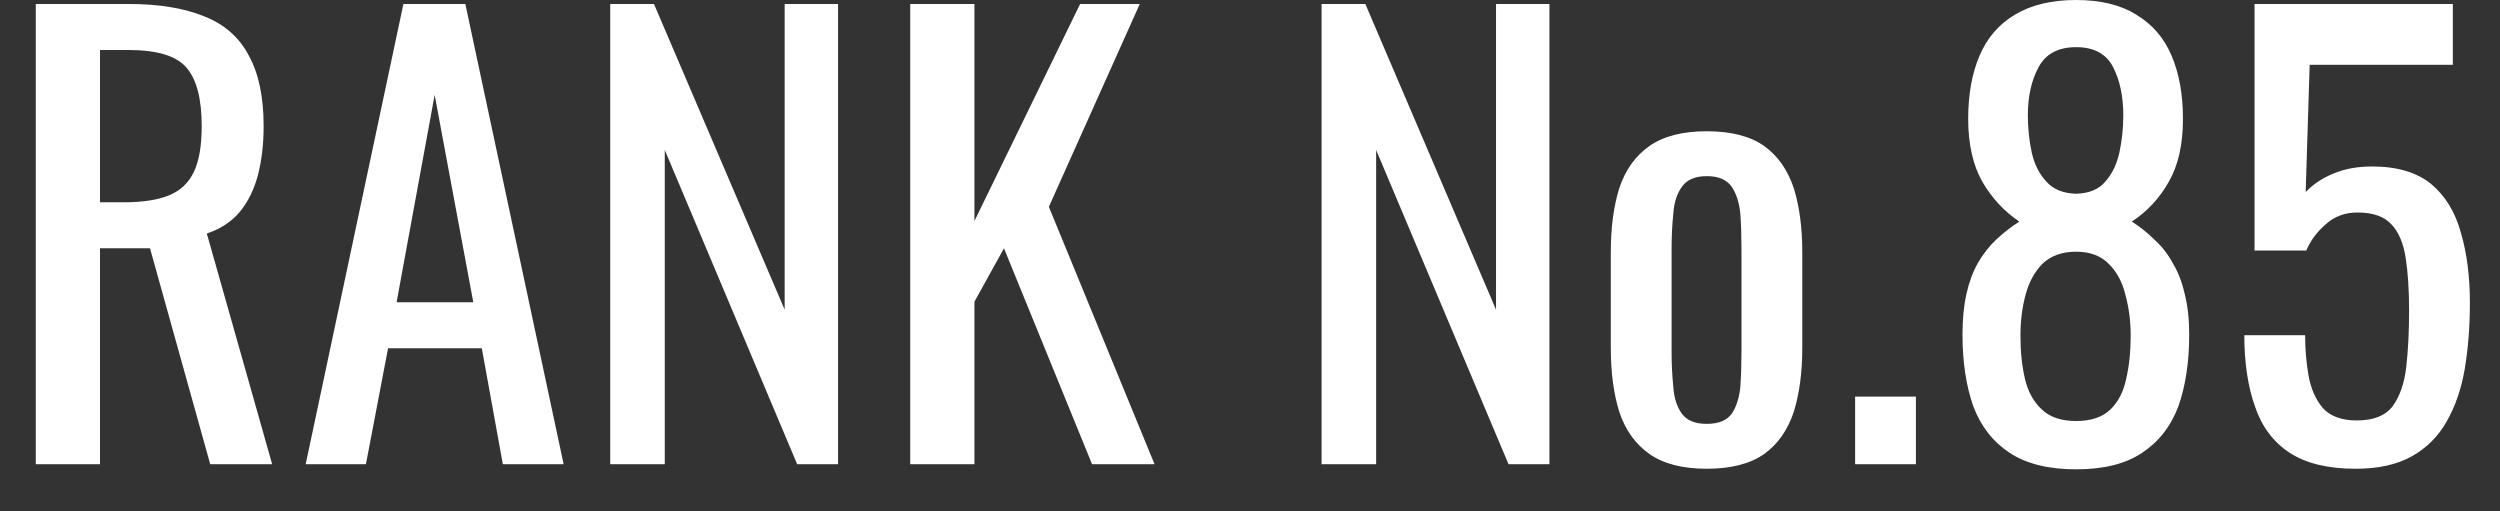 <svg xmlns="http://www.w3.org/2000/svg" width="44" height="9" viewBox="0 0 44 9"><rect x="0" y="0" width="44" height="9" fill="#333333" stroke="none"/><path fill="#fff" d="M1.76 8.17L0.63 8.17L0.63 0.07L2.26 0.07Q3.07 0.07 3.60 0.29Q4.13 0.50 4.38 0.98Q4.64 1.45 4.64 2.22L4.64 2.22Q4.64 2.69 4.54 3.08Q4.44 3.46 4.22 3.73Q4 3.99 3.64 4.11L3.64 4.11L4.79 8.17L3.70 8.17L2.64 4.37L1.76 4.37L1.76 8.17ZM1.76 0.88L1.76 3.56L2.19 3.56Q2.67 3.56 2.97 3.44Q3.27 3.32 3.41 3.03Q3.55 2.74 3.55 2.22L3.55 2.22Q3.55 1.51 3.29 1.20Q3.03 0.88 2.26 0.88L2.26 0.88L1.76 0.88ZM6.44 8.17L5.38 8.17L7.10 0.07L8.19 0.07L9.92 8.17L8.85 8.17L8.48 6.13L6.83 6.13L6.44 8.17ZM7.65 1.67L6.98 5.32L8.33 5.32L7.65 1.67ZM11.70 8.17L10.74 8.17L10.74 0.07L11.51 0.07L13.81 5.45L13.81 0.07L14.75 0.07L14.75 8.17L14.03 8.17L11.70 2.64L11.70 8.17ZM17.15 8.17L16.02 8.17L16.02 0.07L17.15 0.07L17.15 3.89L19.01 0.07L20.06 0.07L18.46 3.64L20.32 8.17L19.22 8.17L17.67 4.37L17.15 5.31L17.15 8.17ZM24.22 8.17L23.26 8.17L23.26 0.07L24.03 0.07L26.33 5.45L26.33 0.07L27.27 0.07L27.27 8.17L26.55 8.17L24.22 2.64L24.22 8.17ZM30.04 8.25L30.04 8.25Q29.40 8.25 29.03 7.99Q28.66 7.73 28.50 7.25Q28.35 6.77 28.35 6.12L28.35 6.12L28.35 4.44Q28.35 3.79 28.50 3.31Q28.66 2.83 29.03 2.57Q29.40 2.31 30.04 2.31L30.04 2.31Q30.68 2.31 31.05 2.57Q31.41 2.83 31.57 3.31Q31.72 3.79 31.72 4.44L31.72 4.44L31.72 6.12Q31.72 6.77 31.57 7.25Q31.41 7.73 31.05 7.99Q30.68 8.25 30.04 8.25ZM30.04 7.46L30.04 7.46Q30.35 7.46 30.48 7.28Q30.60 7.10 30.63 6.81Q30.65 6.51 30.65 6.19L30.65 6.19L30.65 4.38Q30.65 4.05 30.63 3.76Q30.60 3.47 30.48 3.29Q30.35 3.10 30.04 3.10L30.04 3.10Q29.73 3.10 29.60 3.29Q29.47 3.47 29.45 3.76Q29.42 4.05 29.42 4.38L29.42 4.38L29.42 6.19Q29.42 6.51 29.45 6.81Q29.47 7.10 29.60 7.28Q29.73 7.46 30.04 7.46ZM33.72 8.17L32.65 8.17L32.65 6.98L33.72 6.98L33.72 8.17ZM36.54 8.26L36.54 8.26Q35.81 8.26 35.37 7.97Q34.93 7.68 34.73 7.15Q34.54 6.61 34.54 5.89L34.54 5.89Q34.54 5.48 34.61 5.17Q34.68 4.86 34.81 4.63Q34.95 4.39 35.13 4.22Q35.32 4.04 35.54 3.90L35.54 3.90Q35.14 3.63 34.89 3.20Q34.64 2.76 34.64 2.09L34.64 2.09Q34.64 1.45 34.84 0.98Q35.04 0.51 35.46 0.26Q35.89 0.00 36.54 0.00L36.54 0.00Q37.19 0.00 37.60 0.26Q38.02 0.51 38.22 0.98Q38.42 1.45 38.42 2.09L38.42 2.09Q38.42 2.77 38.17 3.20Q37.93 3.63 37.52 3.90L37.52 3.90Q37.74 4.04 37.92 4.22Q38.11 4.39 38.24 4.63Q38.38 4.86 38.45 5.17Q38.53 5.48 38.53 5.89L38.53 5.89Q38.53 6.61 38.34 7.15Q38.14 7.68 37.70 7.97Q37.27 8.26 36.54 8.26ZM36.54 7.41L36.54 7.41Q36.93 7.41 37.14 7.21Q37.35 7.01 37.42 6.67Q37.50 6.33 37.50 5.91L37.50 5.91Q37.50 5.53 37.41 5.20Q37.33 4.86 37.12 4.65Q36.91 4.43 36.54 4.43L36.54 4.43Q36.17 4.43 35.95 4.64Q35.74 4.85 35.65 5.19Q35.56 5.52 35.56 5.91L35.56 5.91Q35.56 6.33 35.64 6.67Q35.72 7.01 35.94 7.21Q36.15 7.41 36.54 7.41ZM36.54 3.41L36.54 3.41Q36.88 3.40 37.05 3.20Q37.23 3.00 37.30 2.69Q37.37 2.37 37.37 2.03L37.37 2.03Q37.37 1.53 37.19 1.18Q37.01 0.83 36.54 0.83L36.54 0.83Q36.07 0.83 35.88 1.18Q35.69 1.53 35.69 2.03L35.69 2.03Q35.69 2.37 35.76 2.69Q35.83 3.00 36.02 3.20Q36.20 3.40 36.54 3.41ZM41.46 8.25L41.46 8.25Q40.73 8.25 40.30 7.97Q39.87 7.69 39.69 7.16Q39.50 6.63 39.50 5.90L39.50 5.90L40.57 5.90Q40.57 6.26 40.63 6.61Q40.69 6.95 40.88 7.18Q41.08 7.40 41.48 7.40L41.48 7.40Q41.92 7.40 42.11 7.15Q42.30 6.89 42.35 6.46Q42.40 6.02 42.40 5.47L42.40 5.47Q42.40 4.92 42.34 4.54Q42.28 4.15 42.09 3.95Q41.90 3.74 41.49 3.74L41.49 3.74Q41.16 3.74 40.93 3.95Q40.70 4.15 40.59 4.41L40.59 4.41L39.68 4.41L39.68 0.07L43.17 0.07L43.17 1.14L40.65 1.14L40.58 3.38Q40.78 3.17 41.08 3.05Q41.37 2.93 41.75 2.93L41.75 2.93Q42.41 2.93 42.79 3.24Q43.16 3.55 43.31 4.09Q43.47 4.63 43.47 5.33L43.47 5.33Q43.47 5.95 43.38 6.49Q43.29 7.02 43.06 7.42Q42.84 7.81 42.45 8.03Q42.06 8.25 41.46 8.25Z"></path></svg>